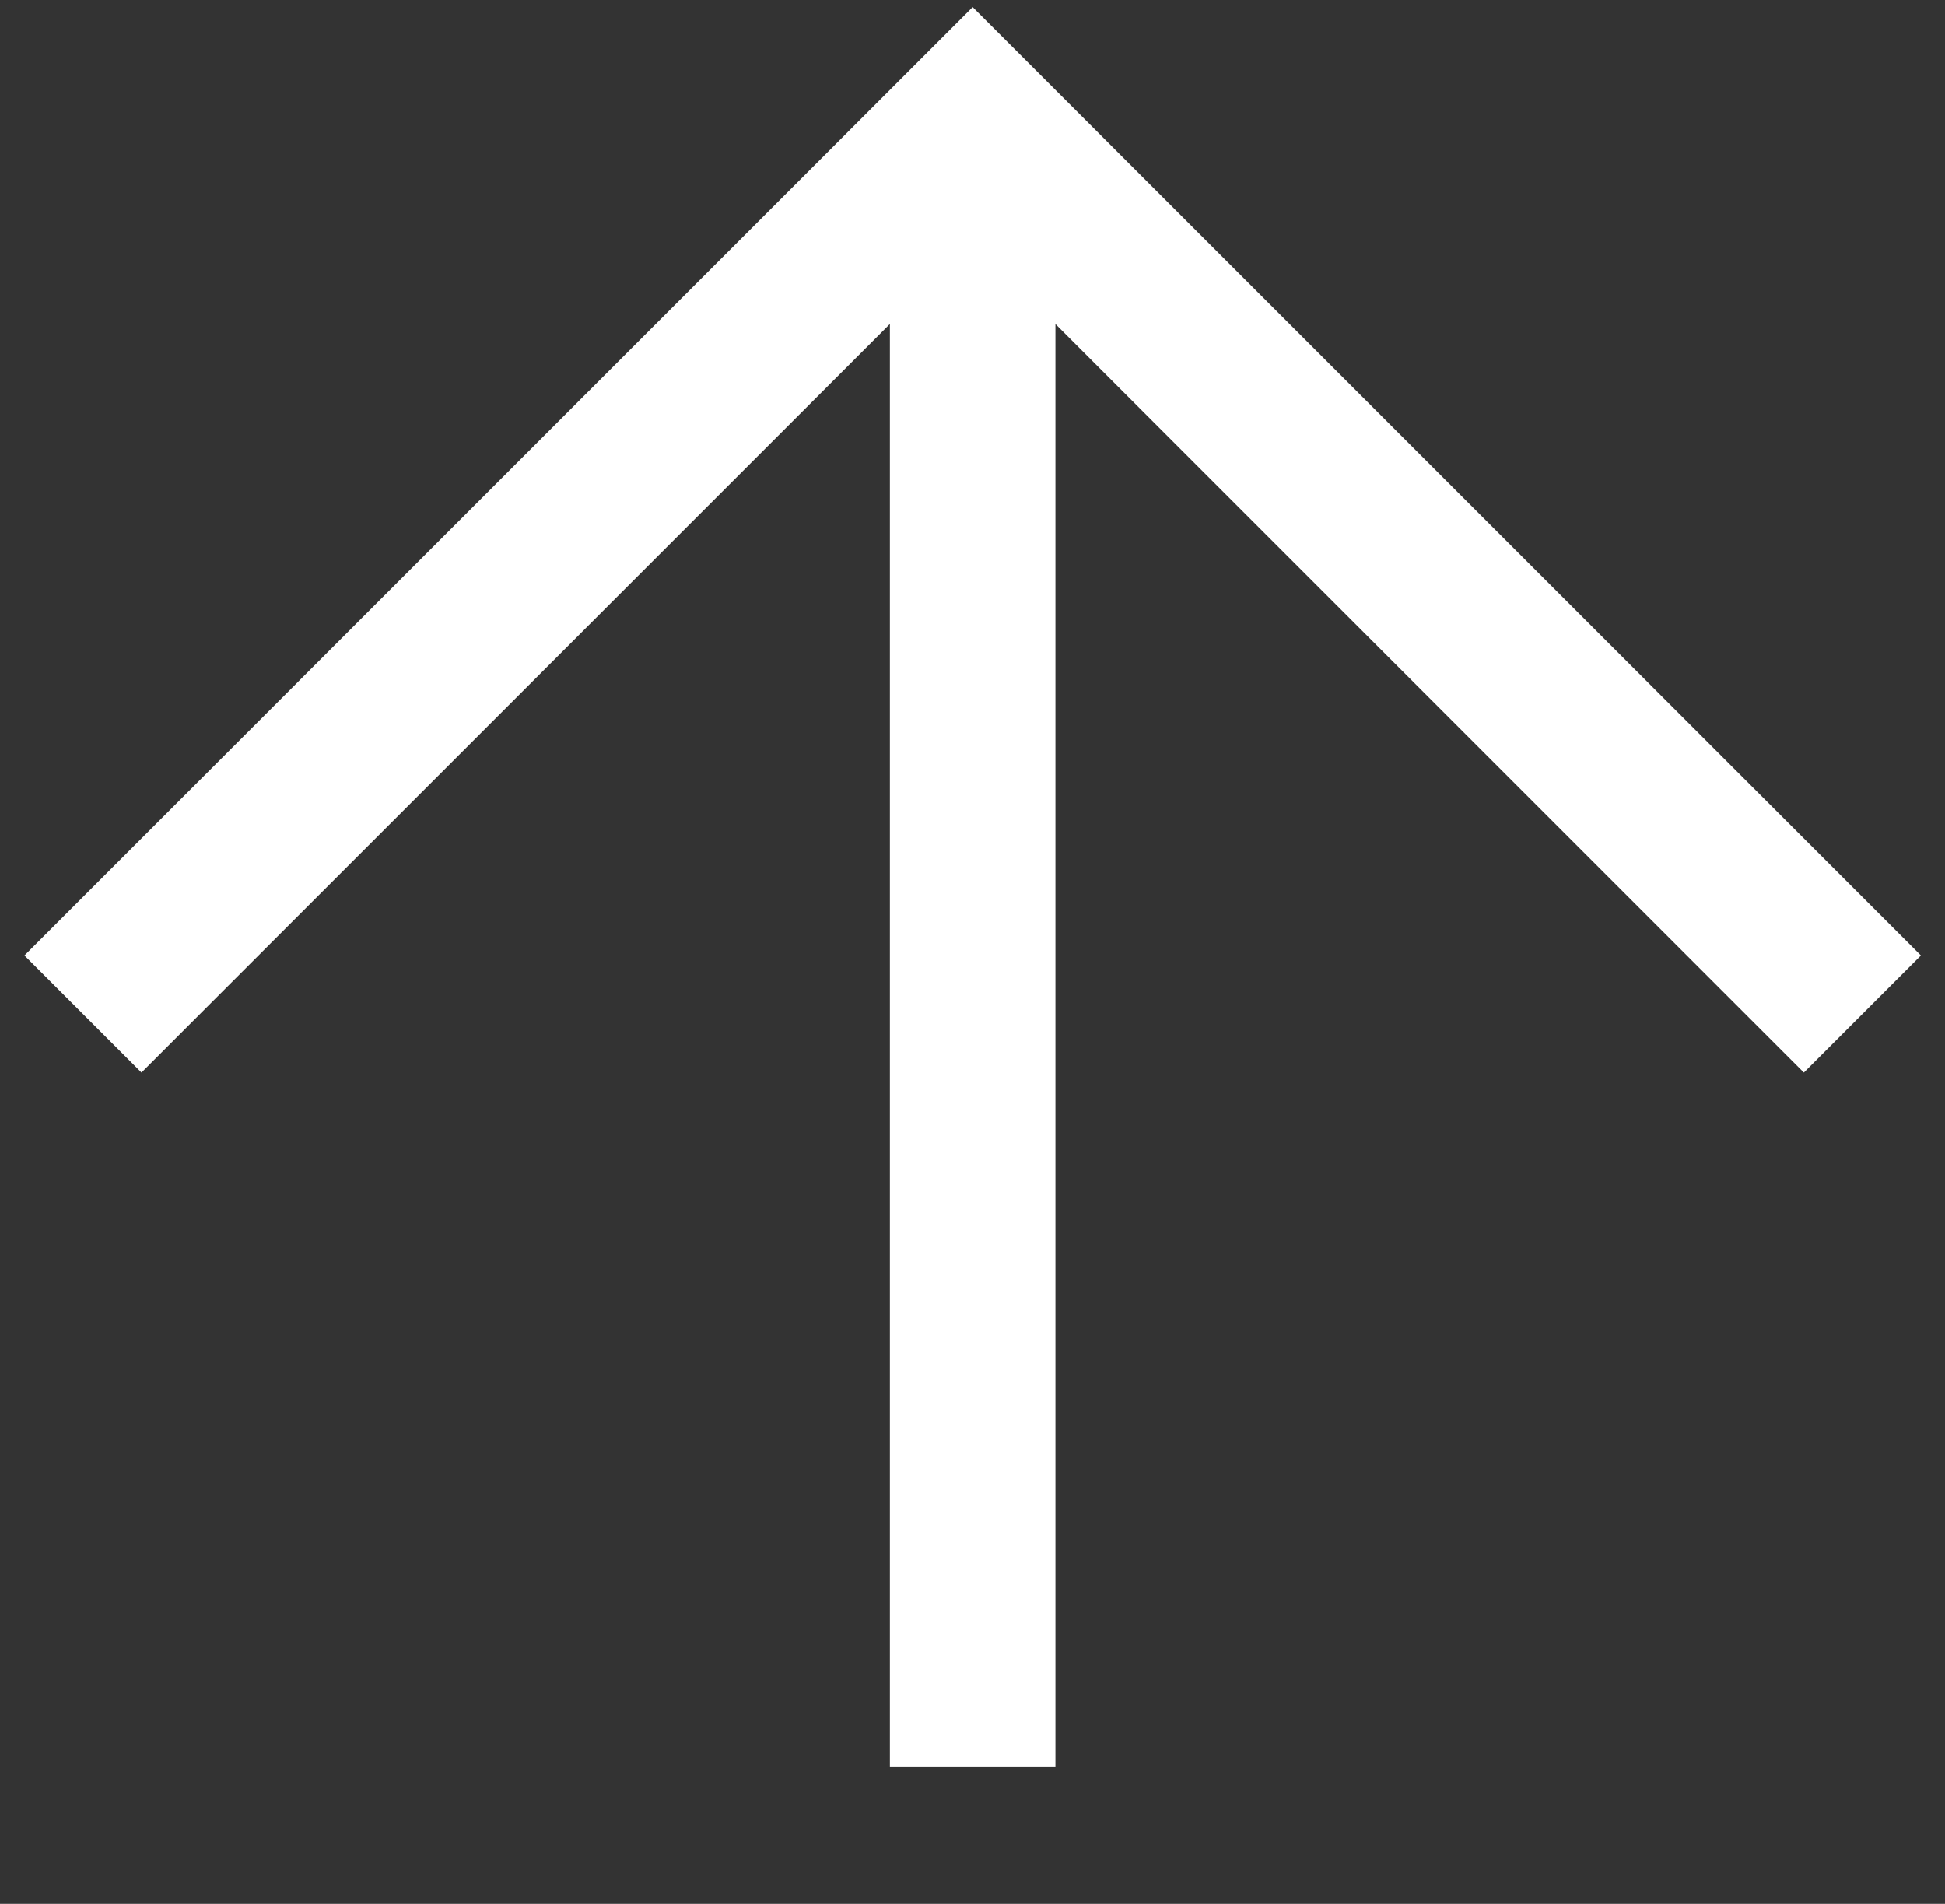 <svg width="47" height="46" viewBox="0 0 47 46" fill="none" xmlns="http://www.w3.org/2000/svg">
<rect x="0" y="0" width="47" height="46" fill="#333333" stroke="none"/>
<path d="M2.004 24.5L23.504 3L45.004 24.5" stroke="white" stroke-width="4"/>
<path d="M23.504 3.001V42.693" stroke="white" stroke-width="4"/>
</svg>
